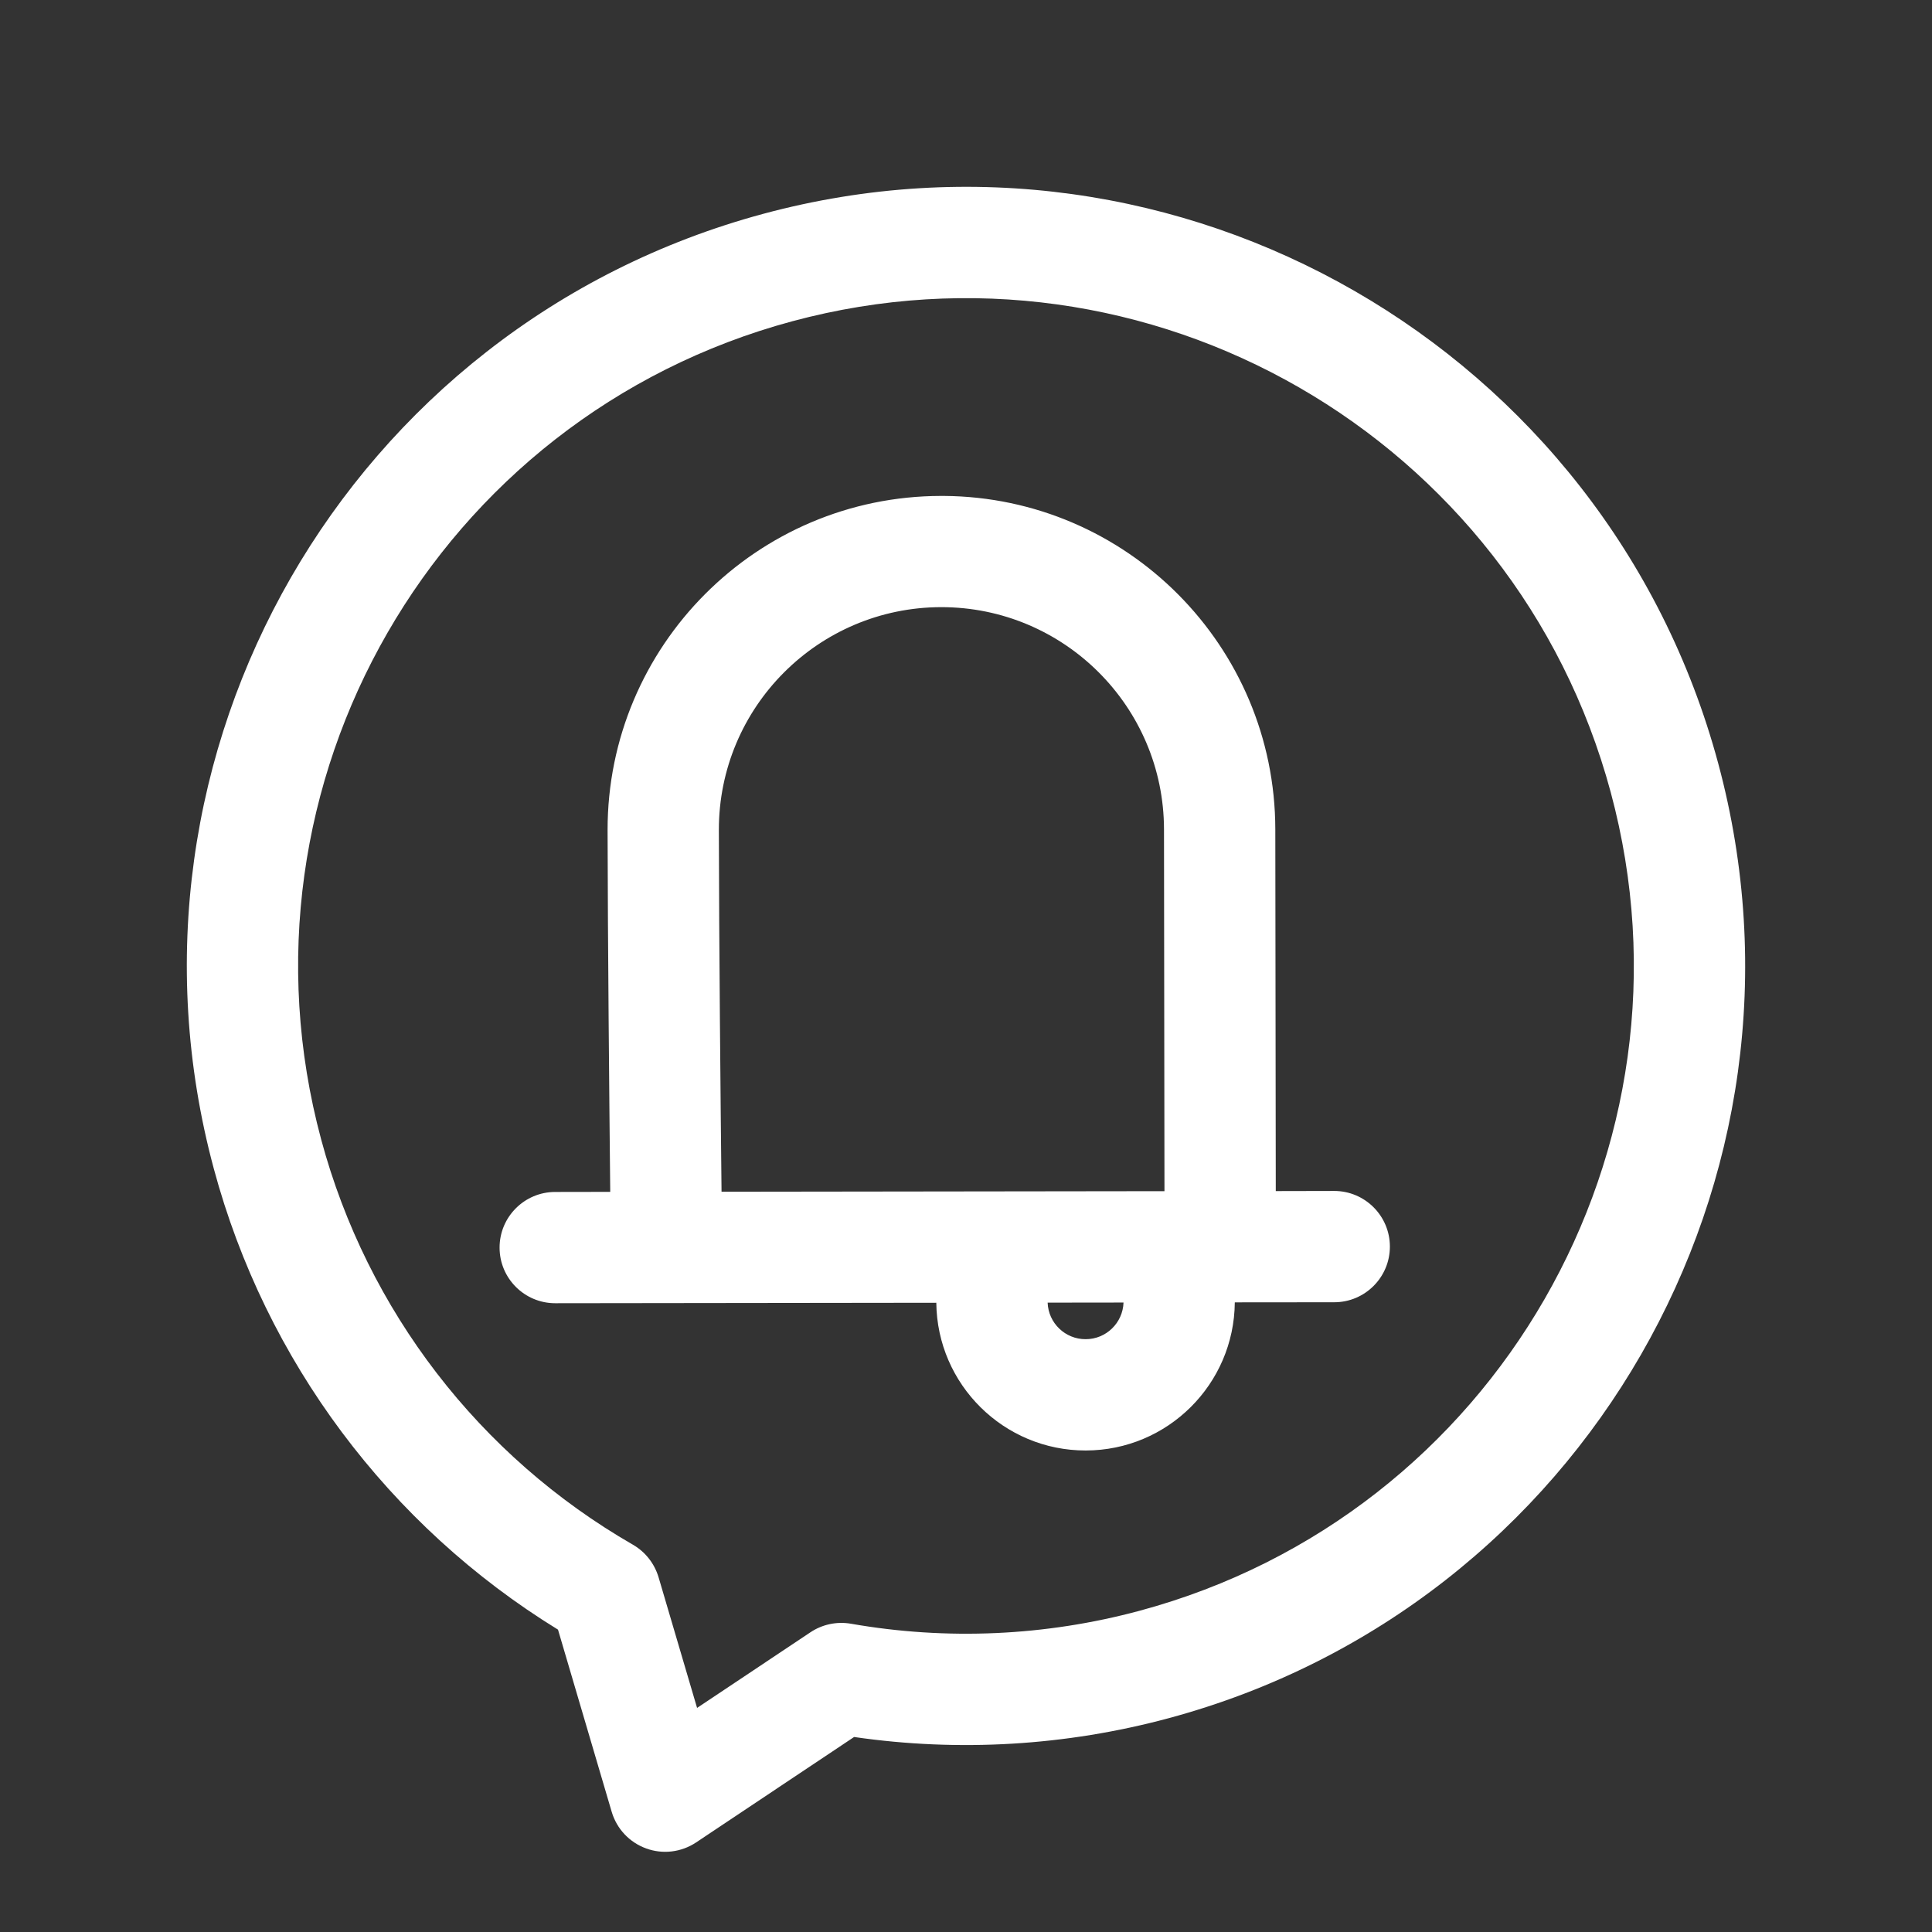 <svg width="62" height="62" viewBox="0 0 62 62" fill="none" xmlns="http://www.w3.org/2000/svg">
<rect x="0" y="0" width="62" height="62" fill="#333333" stroke="none"/>
<path fill-rule="evenodd" clip-rule="evenodd" d="M55.14 24.5C58.727 37.824 50.823 51.553 37.5 55.14C34.21 56.026 30.775 56.23 27.409 55.742L22.337 59.127C21.864 59.441 21.27 59.514 20.737 59.319C20.202 59.126 19.793 58.691 19.631 58.147L17.907 52.297C12.479 48.96 8.521 43.67 6.86 37.5C3.272 24.177 11.176 10.448 24.5 6.86C37.823 3.272 51.552 11.176 55.14 24.5ZM51.691 25.429C48.616 14.009 36.848 7.234 25.428 10.309C14.008 13.384 7.233 25.152 10.308 36.572C11.786 42.06 15.385 46.737 20.311 49.571C20.709 49.801 21.002 50.175 21.134 50.615L22.37 54.809L26.009 52.381C26.39 52.127 26.855 52.029 27.307 52.107C30.389 52.646 33.55 52.505 36.571 51.691C47.991 48.617 54.766 36.849 51.691 25.429ZM30.047 41.807L17.819 41.822C16.834 41.823 16.032 41.024 16.032 40.038C16.031 39.053 16.83 38.252 17.816 38.251L19.583 38.248C19.555 35.486 19.503 30.162 19.498 26.641C19.491 20.729 24.286 15.922 30.198 15.915C30.229 15.914 30.259 15.913 30.289 15.915C36.16 15.955 40.919 20.732 40.926 26.615L40.941 38.223L42.815 38.219C43.801 38.218 44.602 39.018 44.603 40.003C44.604 40.989 43.804 41.79 42.819 41.791L39.626 41.794C39.606 44.42 37.471 46.545 34.842 46.548C32.214 46.551 30.073 44.431 30.047 41.807ZM37.369 38.226L37.354 26.619C37.35 22.677 34.145 19.481 30.203 19.484C26.26 19.49 23.064 22.694 23.069 26.637C23.074 30.162 23.125 35.499 23.155 38.244L37.369 38.226ZM33.62 41.803C33.642 42.455 34.181 42.978 34.839 42.976C35.497 42.977 36.033 42.453 36.055 41.8L33.62 41.803Z" fill="white"/>
</svg>
